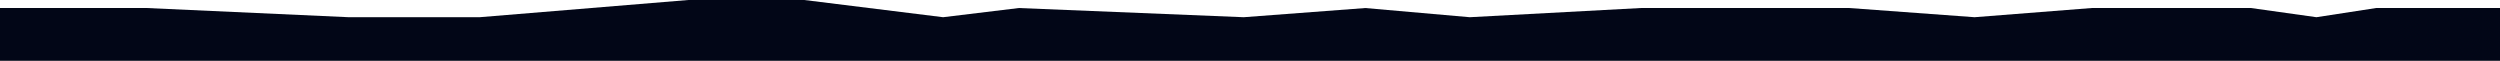 <svg width="2179" height="53" viewBox="0 0 2179 53" fill="none" xmlns="http://www.w3.org/2000/svg">
<g clip-path="url(#clip0)">
<path d="M128 7L0 7L0 53L2179 53V7L2071 7L2019 15L1962 7L1823 7L1721 15L1612 7L1430 7L1281 15L1190 7L1084 15L888 7L822 15L701 0L600 0L418 15L304 15L128 7Z" fill="#020617"/>
</g>
<defs>
<clipPath id="clip0">
<rect width="2179" height="53" fill="white"/>
</clipPath>
</defs>
</svg>
